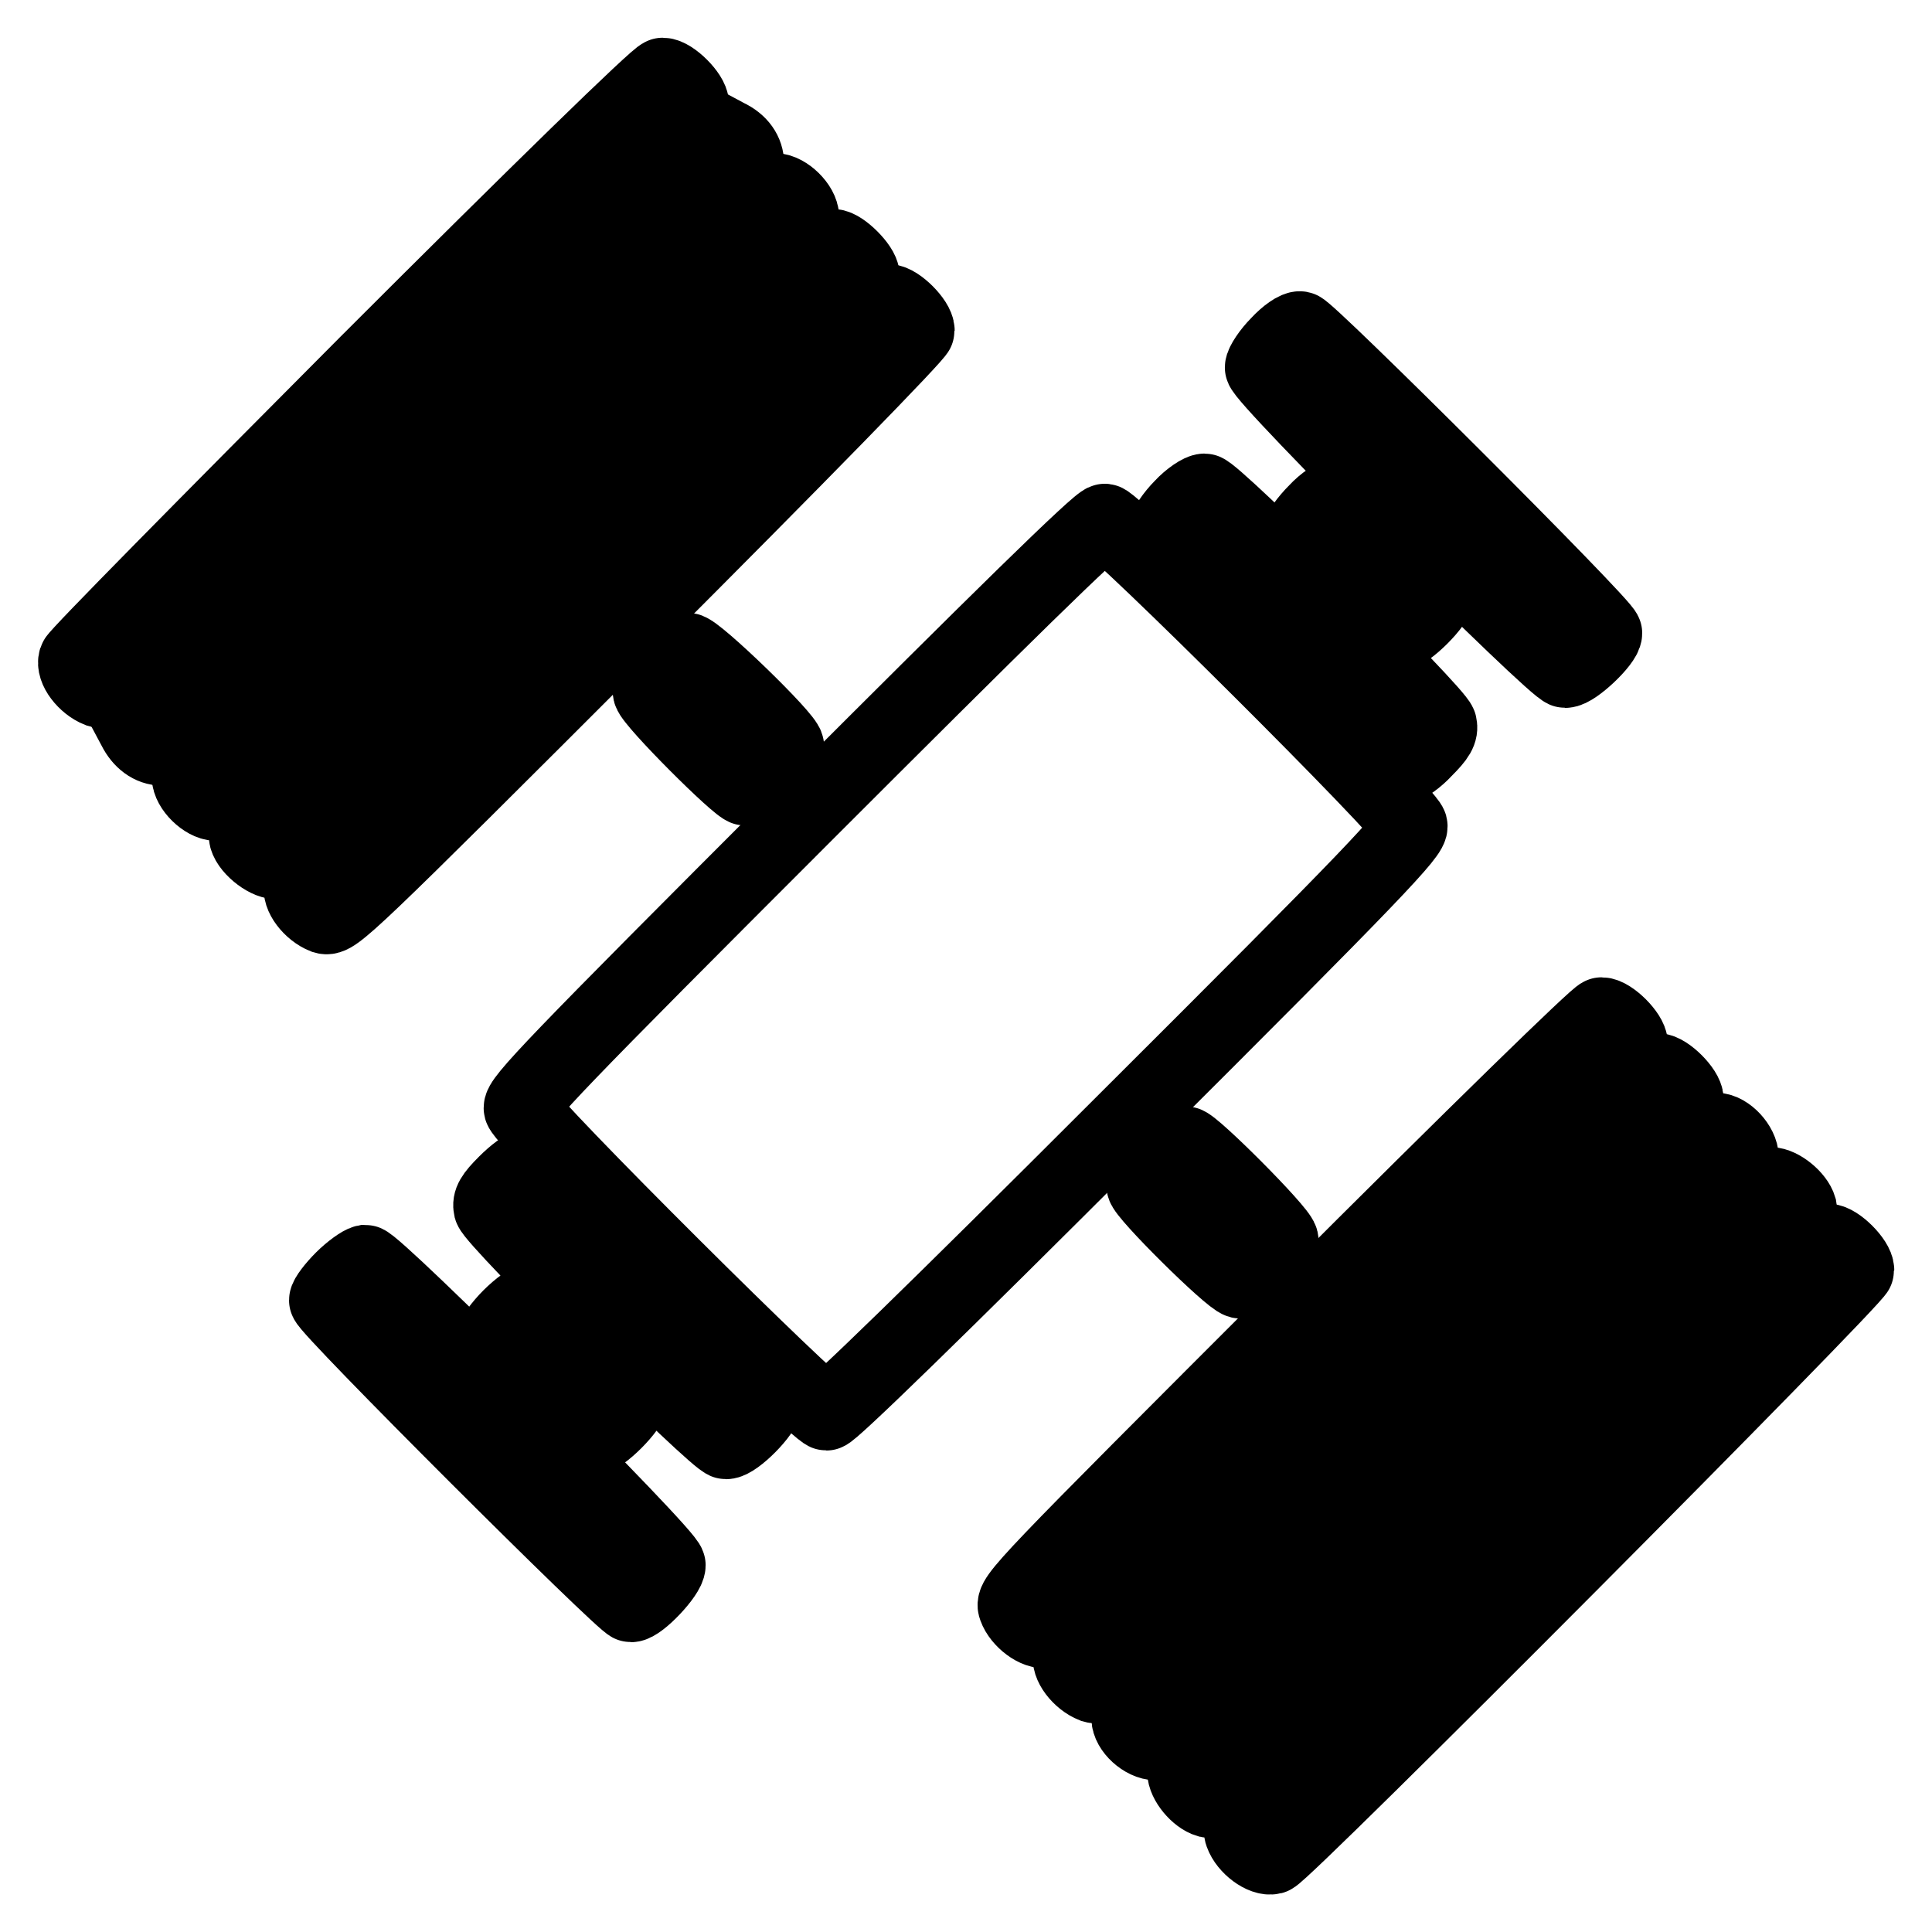 <?xml version="1.0" encoding="utf-8"?>
<!-- Svg Vector Icons : http://www.onlinewebfonts.com/icon -->
<!DOCTYPE svg PUBLIC "-//W3C//DTD SVG 1.1//EN" "http://www.w3.org/Graphics/SVG/1.1/DTD/svg11.dtd">
<svg version="1.1" xmlns="http://www.w3.org/2000/svg" xmlns:xlink="http://www.w3.org/1999/xlink" x="0px" y="0px" viewBox="0 0 256 256" enable-background="new 0 0 256 256" xml:space="preserve">
<g><g><g><path stroke-width="10" fill-opacity="0" stroke="#000000"  d="M48.6,48.2C27.6,69.3,10.2,86.9,10.1,87.4c-0.4,1.2,1.2,3.3,3,4c1.3,0.4,2.7-0.9,39.9-38.1c23-23,38.6-39,38.6-39.5c0-1.2-2.6-3.8-3.8-3.8C87.2,10,71.1,25.7,48.6,48.2z"/><path stroke-width="10" fill-opacity="0" stroke="#000000"  d="M56,56.1L17.1,95l0.8,1.5c0.8,1.6,2.1,2.6,3.6,2.6c1.2,0,77.4-76.2,77.4-77.4c0-1.5-0.9-2.8-2.6-3.6l-1.5-0.8L56,56.1z"/><path stroke-width="10" fill-opacity="0" stroke="#000000"  d="M63.3,63.5C34.9,91.9,25.1,102,25.1,102.9c0,1.5,2.1,3.5,3.5,3.5c1.6,0,77.6-76,77.6-77.6c0-1.5-2.1-3.5-3.5-3.5C101.9,25.3,91.8,35,63.3,63.5z"/><path stroke-width="10" fill-opacity="0" stroke="#000000"  d="M70.9,71.2c-35.1,35.1-38.5,38.7-38.2,39.8c0.4,1.5,3,3.4,4.1,3.1c1.3-0.4,77.4-76.7,77.4-77.6c0-1.1-2.7-3.8-3.8-3.8C109.8,32.6,94.2,47.9,70.9,71.2z"/><path stroke-width="10" fill-opacity="0" stroke="#000000"  d="M78.6,78.2c-21.1,21.1-38.4,38.7-38.6,39.2c-0.4,1.2,1.2,3.3,3,4c1.3,0.4,2.7-0.9,39.9-38.1c23-23,38.6-39,38.6-39.5c0-1.2-2.6-3.8-3.8-3.8C117.3,40,101.1,55.8,78.6,78.2z"/><path stroke-width="10" fill-opacity="0" stroke="#000000"  d="M169.4,45.6c-1.1,1.1-2.1,2.6-2.1,3.1c0,1.4,38.8,40.1,40.1,40.1c1.2,0,5.2-3.8,5.2-4.9c0-1-39.4-40.3-40.3-40.3C171.8,43.5,170.5,44.4,169.4,45.6z"/><path stroke-width="10" fill-opacity="0" stroke="#000000"  d="M156.6,67.2c-1.1,1.1-2.1,2.6-2.1,3.1c0,1.4,29.9,31.2,31.2,31.2c0.6,0,2-1,3.1-2.2c1.7-1.7,2.1-2.4,1.9-3.3c-0.4-1.6-29.9-30.9-31.1-30.9C159.1,65.1,157.7,66,156.6,67.2z"/><path stroke-width="10" fill-opacity="0" stroke="#000000"  d="M174.4,67.8c-1.2,1.2-2.2,2.6-2.2,3.1c0,0.5,2.7,3.6,6.1,6.9c3.3,3.3,6.4,6.1,6.9,6.1c1.2,0,5.2-4,5.2-5.2c0-0.5-2.7-3.6-6.1-6.9c-3.3-3.3-6.4-6.1-6.9-6.1S175.5,66.6,174.4,67.8z"/><path stroke-width="10" fill-opacity="0" stroke="#000000"  d="M107.1,107.4c-33.6,33.6-38.3,38.5-38,39.5c0.4,1.7,39.2,40.3,40.4,40.3c0.6,0,14.4-13.4,39.3-38.3c33.7-33.6,38.3-38.5,38-39.5c-0.4-1.7-39.2-40.3-40.4-40.3C145.7,69,132,82.5,107.1,107.4z"/><path stroke-width="10" fill-opacity="0" stroke="#000000"  d="M88.1,88.4c-1.7,1.7-2.1,2.4-1.9,3.3c0.3,1.3,11.7,12.7,12.6,12.7c0.8,0,5.4-4.6,5.4-5.5c0-1.1-12-12.7-13.1-12.7C90.7,86.3,89.3,87.2,88.1,88.4z"/><path stroke-width="10" fill-opacity="0" stroke="#000000"  d="M172.7,173.1c-37.2,37.2-38.6,38.6-38.1,39.9c0.6,1.7,2.8,3.3,4,3c1.5-0.4,77.4-76.7,77.4-77.7c0-1.2-2.6-3.8-3.8-3.8C211.7,134.5,195.7,150.1,172.7,173.1z"/><path stroke-width="10" fill-opacity="0" stroke="#000000"  d="M180.5,180.1c-21.1,21.1-38.4,38.7-38.6,39.2c-0.4,1.2,1.2,3.3,3,4c1.3,0.4,2.7-0.9,39.9-38.1c23-23,38.6-39,38.6-39.5c0-1.2-2.6-3.8-3.8-3.8C219.1,141.8,203,157.6,180.5,180.1z"/><path stroke-width="10" fill-opacity="0" stroke="#000000"  d="M187.8,188c-31.6,31.6-38.2,38.5-38.2,39.6c0,1.5,2,3.3,3.6,3.3c1.5,0,77.5-76.1,77.5-77.5c0-1.6-1.9-3.6-3.3-3.6C226.3,149.7,219.5,156.3,187.8,188z"/><path stroke-width="10" fill-opacity="0" stroke="#000000"  d="M154,154.1c-1.3,1.3-2.4,2.7-2.4,3c0,1,11.4,12.3,12.7,12.6c1.7,0.4,5.8-3.6,5.4-5.4c-0.3-1.3-11.7-12.7-12.6-12.7C156.6,151.7,155.2,152.8,154,154.1z"/><path stroke-width="10" fill-opacity="0" stroke="#000000"  d="M67,156.8c-1.7,1.7-2.1,2.4-1.9,3.3C65.6,161.8,95,191,96.2,191c1.2,0,5.1-3.9,5.1-5.2c0-1.4-29.9-31.2-31.2-31.2C69.5,154.6,68.2,155.6,67,156.8z"/><path stroke-width="10" fill-opacity="0" stroke="#000000"  d="M195.2,195.4c-26.5,26.5-38.2,38.6-38.2,39.3c0,1.4,1.7,3.4,3.1,3.8c1,0.2,6.3-5,39.8-38.5c33.5-33.5,38.7-38.9,38.5-39.9c-0.4-1.4-2.5-3.1-3.8-3.1C233.7,157.1,221.8,168.8,195.2,195.4z"/><path stroke-width="10" fill-opacity="0" stroke="#000000"  d="M202.7,203.1c-37.2,37.2-38.6,38.6-38.1,39.9c0.6,1.7,2.8,3.3,4,3c1.5-0.4,77.4-76.7,77.4-77.7c0-1.2-2.6-3.8-3.8-3.8C241.7,164.5,225.7,180.1,202.7,203.1z"/><path stroke-width="10" fill-opacity="0" stroke="#000000"  d="M45.4,169.5c-1.1,1.1-2.1,2.4-2.1,2.8c0,1,39.4,40.3,40.3,40.3c1.1,0,4.9-4,4.9-5.2c0-1.4-38.8-40.1-40.1-40.1C47.9,167.4,46.5,168.4,45.4,169.5z"/><path stroke-width="10" fill-opacity="0" stroke="#000000"  d="M67.6,174.5c-1.2,1.2-2.2,2.6-2.2,3c0,1.2,11.8,13,13,13c1.2,0,5.2-4,5.2-5.2c0-1.2-11.8-13-13-13C70.2,172.3,68.8,173.3,67.6,174.5z"/></g></g></g>
</svg>